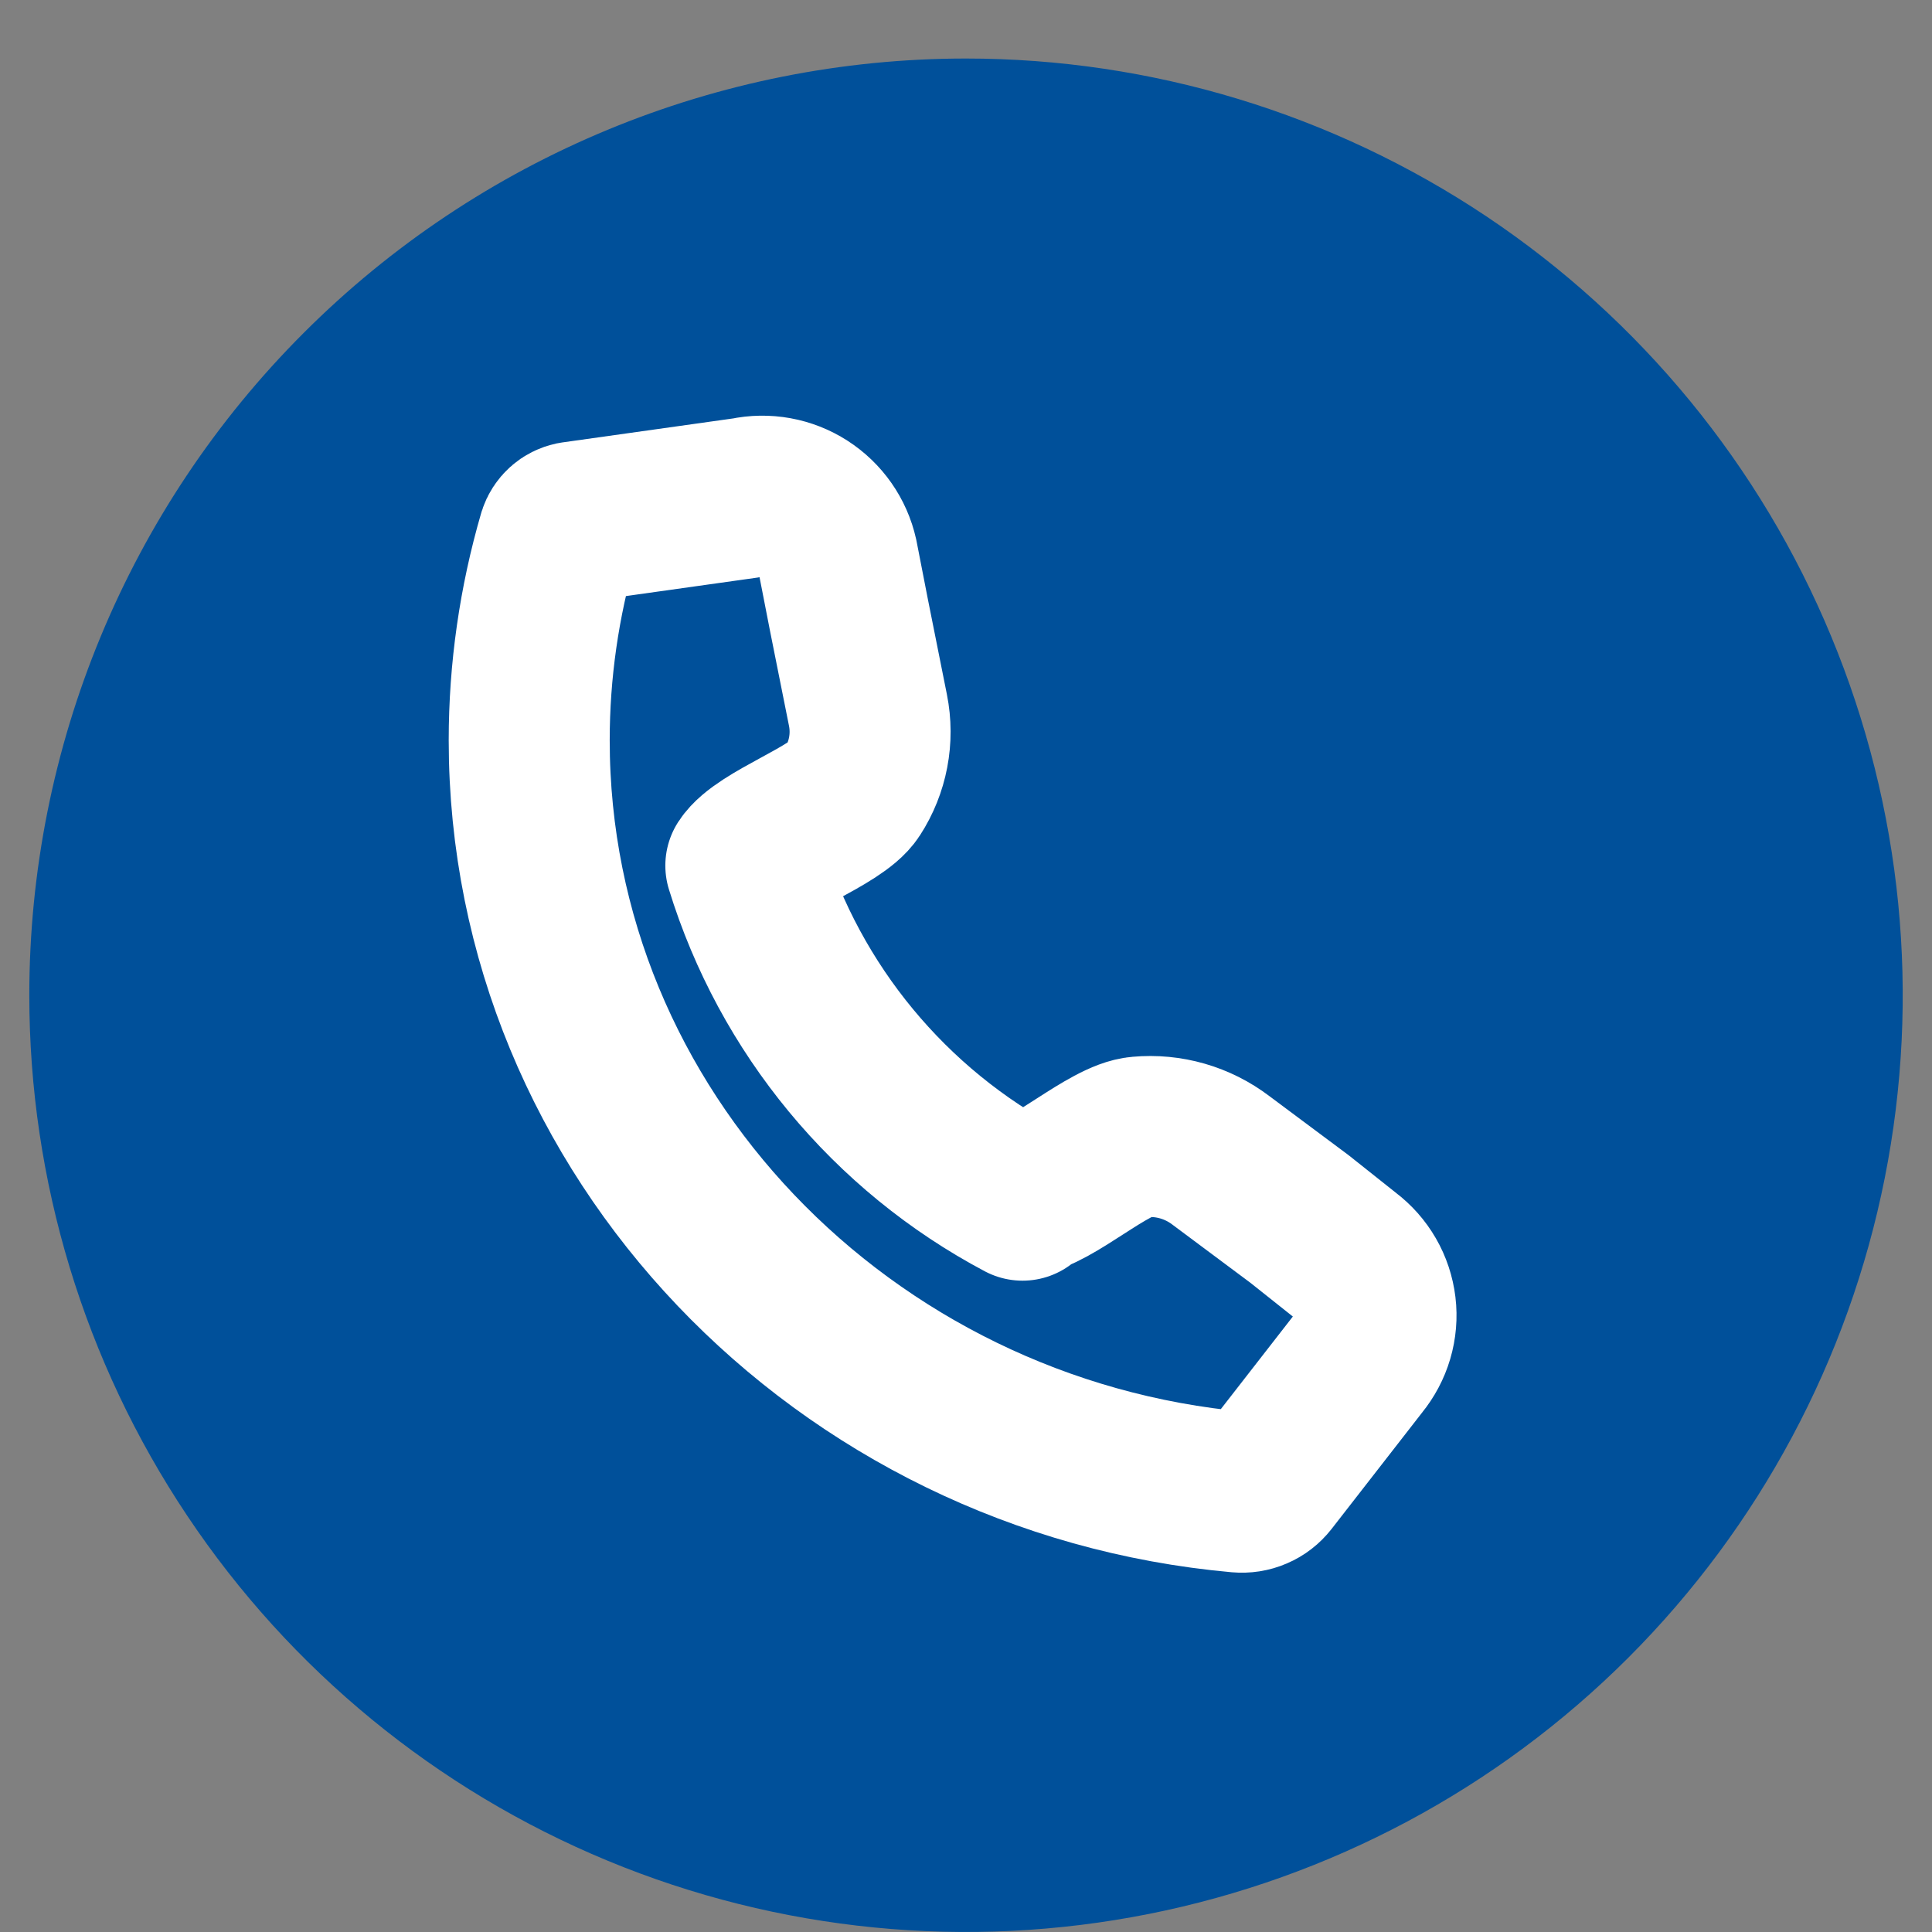 <?xml version="1.0" encoding="UTF-8"?> <svg xmlns="http://www.w3.org/2000/svg" width="24" height="24" viewBox="0 0 24 24" fill="none"><rect x="0" y="0" width="24" height="24" fill="#808080" stroke="none"/> <path d="M0.364 12.364C0.364 14.665 1.046 16.915 2.325 18.828C3.603 20.742 5.421 22.233 7.547 23.114C9.673 23.995 12.013 24.225 14.27 23.776C16.527 23.327 18.601 22.219 20.228 20.592C21.855 18.964 22.964 16.891 23.413 14.634C23.862 12.377 23.631 10.037 22.75 7.911C21.87 5.784 20.378 3.967 18.465 2.688C16.551 1.41 14.301 0.727 12 0.727C8.914 0.727 5.954 1.953 3.772 4.136C1.589 6.318 0.364 9.277 0.364 12.364V12.364Z" fill="#00509A"></path> <path d="M12.702 14.851C13.065 14.818 13.774 14.153 14.156 14.124C14.518 14.091 14.878 14.195 15.167 14.415L16.142 15.142L16.727 15.607C16.826 15.682 16.909 15.775 16.971 15.883C17.033 15.99 17.072 16.109 17.087 16.232C17.102 16.355 17.091 16.48 17.056 16.599C17.021 16.718 16.962 16.828 16.884 16.924L15.753 18.378C15.71 18.433 15.655 18.476 15.591 18.503C15.527 18.531 15.458 18.541 15.389 18.535C10.48 18.095 6.574 14.076 6.574 9.196C6.574 8.335 6.697 7.478 6.938 6.651C6.951 6.61 6.975 6.573 7.007 6.544C7.039 6.515 7.078 6.496 7.12 6.487L9.269 6.185C9.516 6.132 9.774 6.179 9.986 6.315C10.199 6.452 10.349 6.666 10.404 6.913L10.545 7.636L10.782 8.822C10.852 9.171 10.783 9.534 10.589 9.833C10.393 10.138 9.465 10.444 9.265 10.753C9.815 12.539 11.051 14.034 12.702 14.909V14.851Z" stroke="white" stroke-width="2" stroke-linecap="round" stroke-linejoin="round"></path> </svg> 